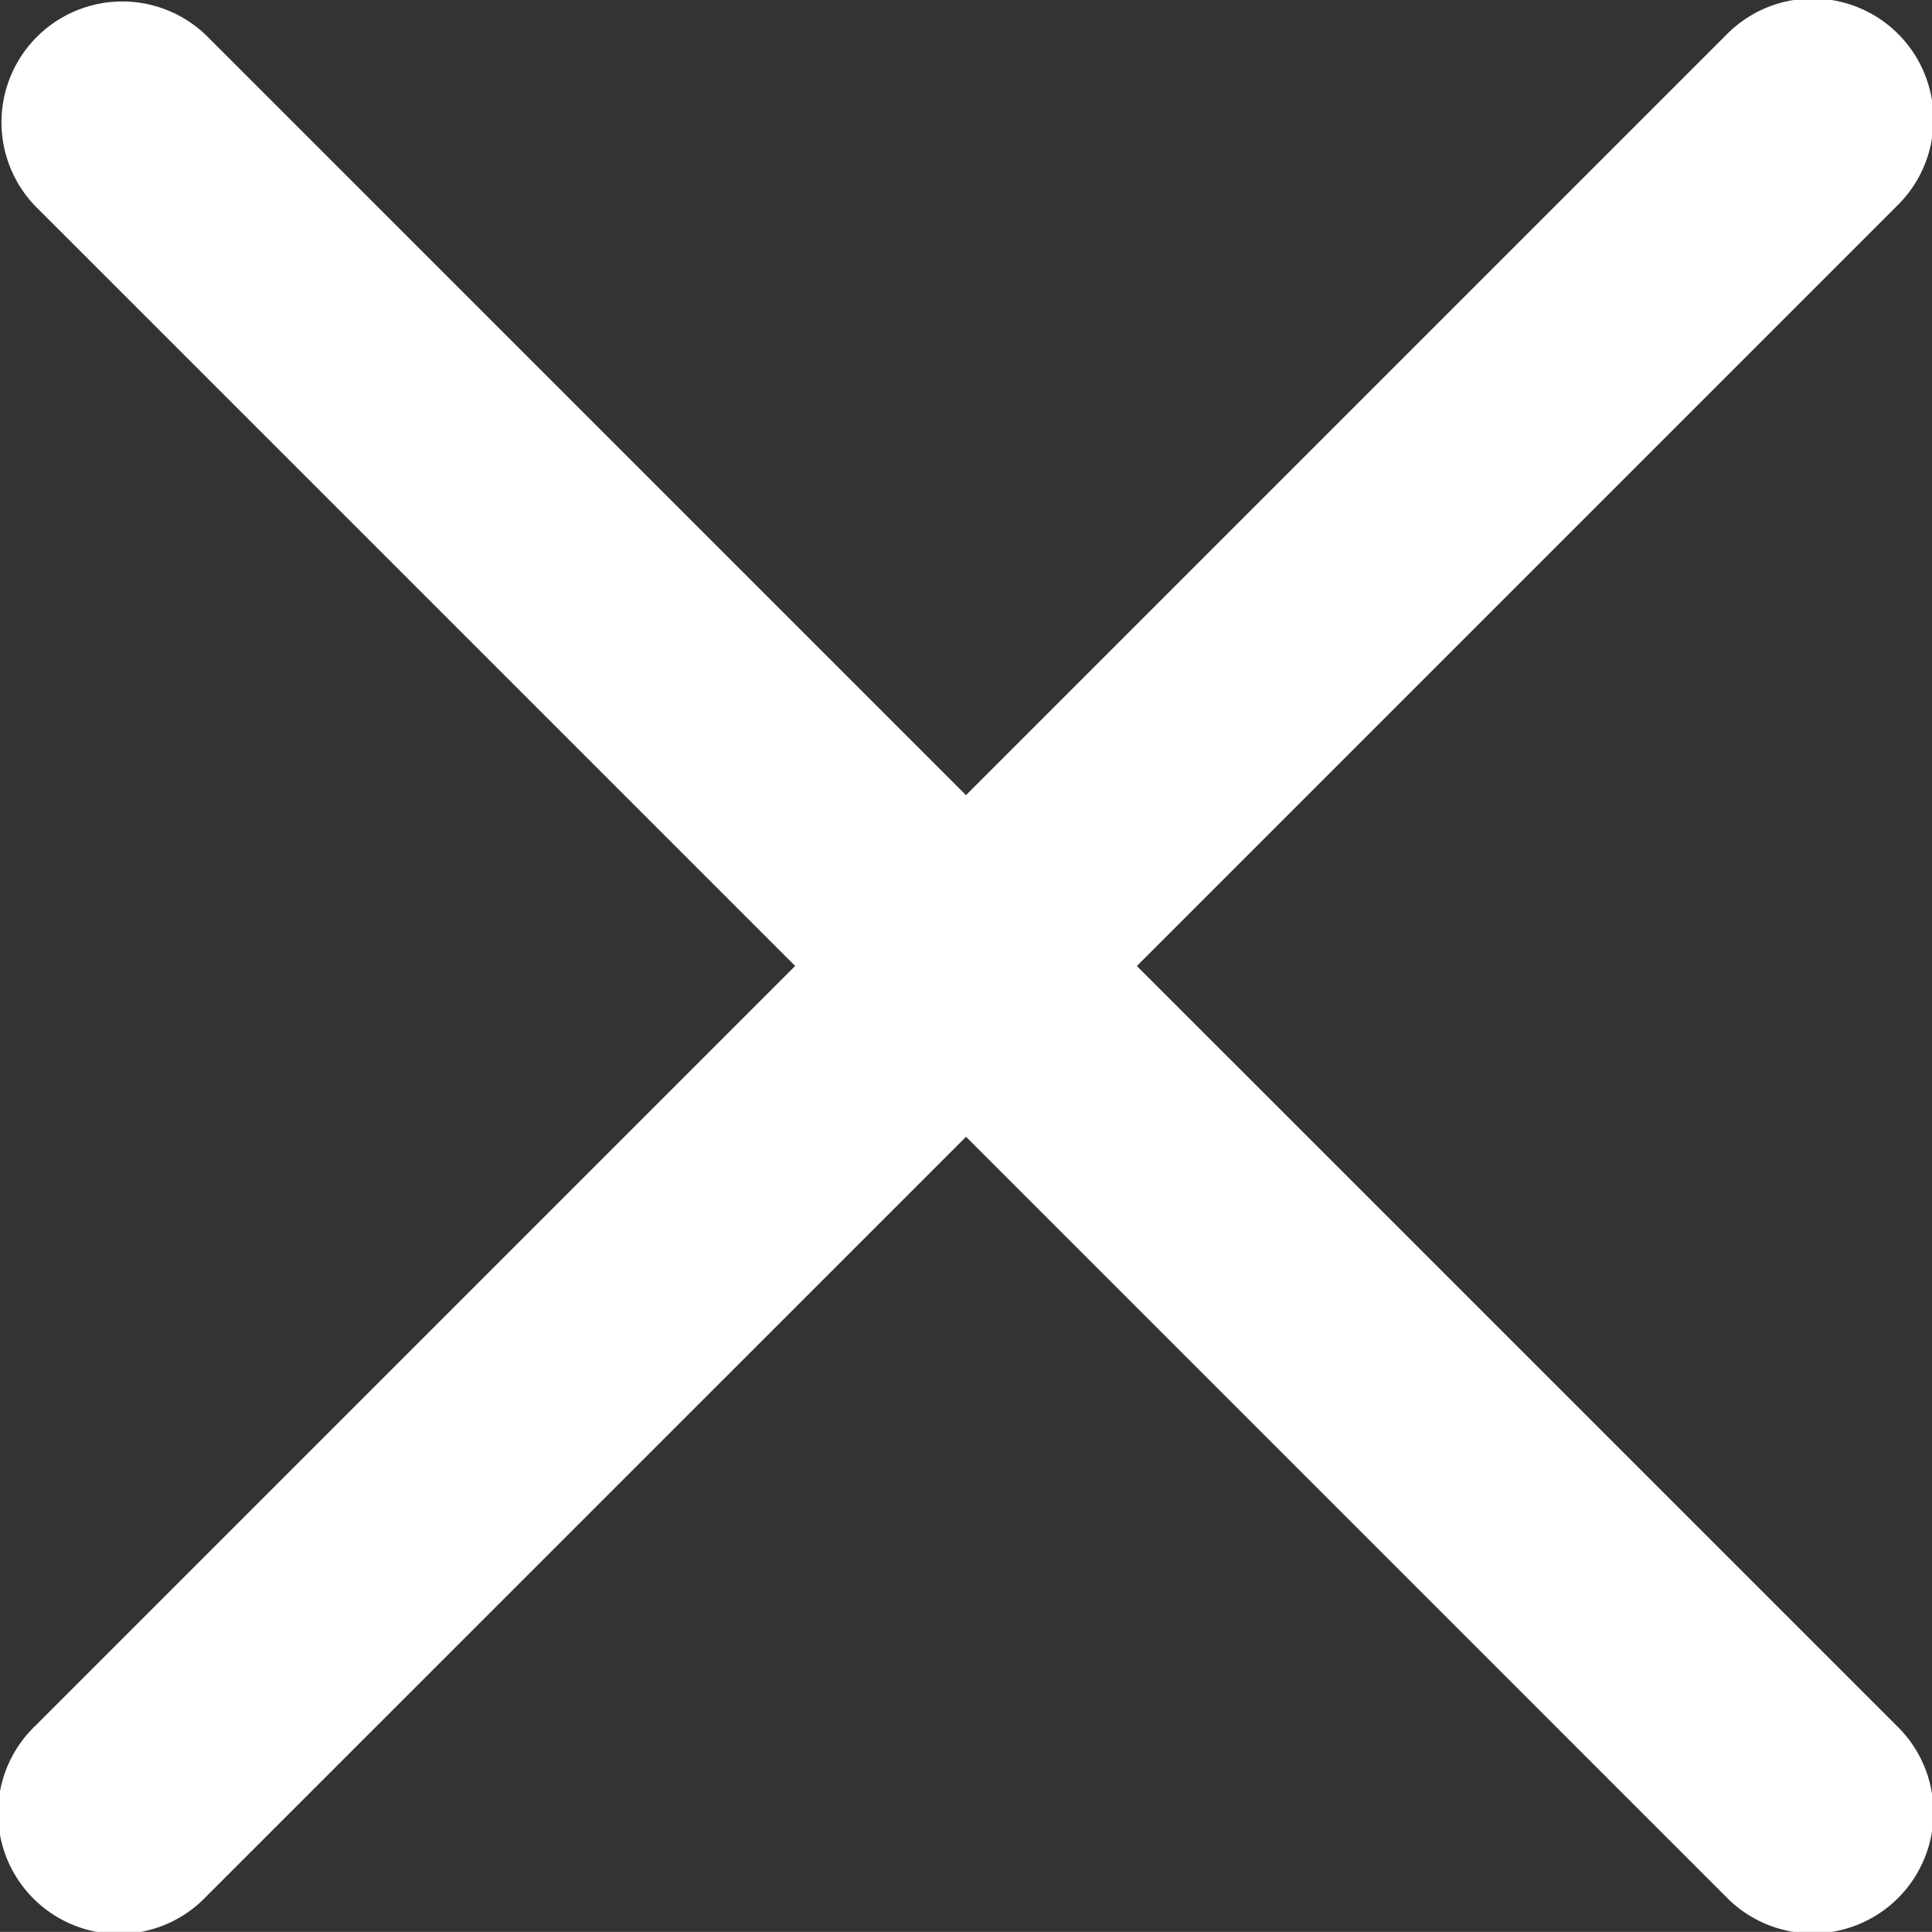 <svg xmlns="http://www.w3.org/2000/svg" width="47.971" height="47.969" viewBox="0 0 47.971 47.969"><rect x="0" y="0" width="47.971" height="47.969" fill="#333333" stroke="none"/><g transform="translate(0 -0.001)"><path d="M28.228,23.986,47.092,5.122A3,3,0,1,0,42.85.88L23.986,19.744,5.121.88A3,3,0,0,0,.879,5.122L19.744,23.986.879,42.85a3,3,0,1,0,4.242,4.241L23.986,28.227,42.85,47.091a3,3,0,1,0,4.242-4.242Z" fill="#fff"/></g></svg>
